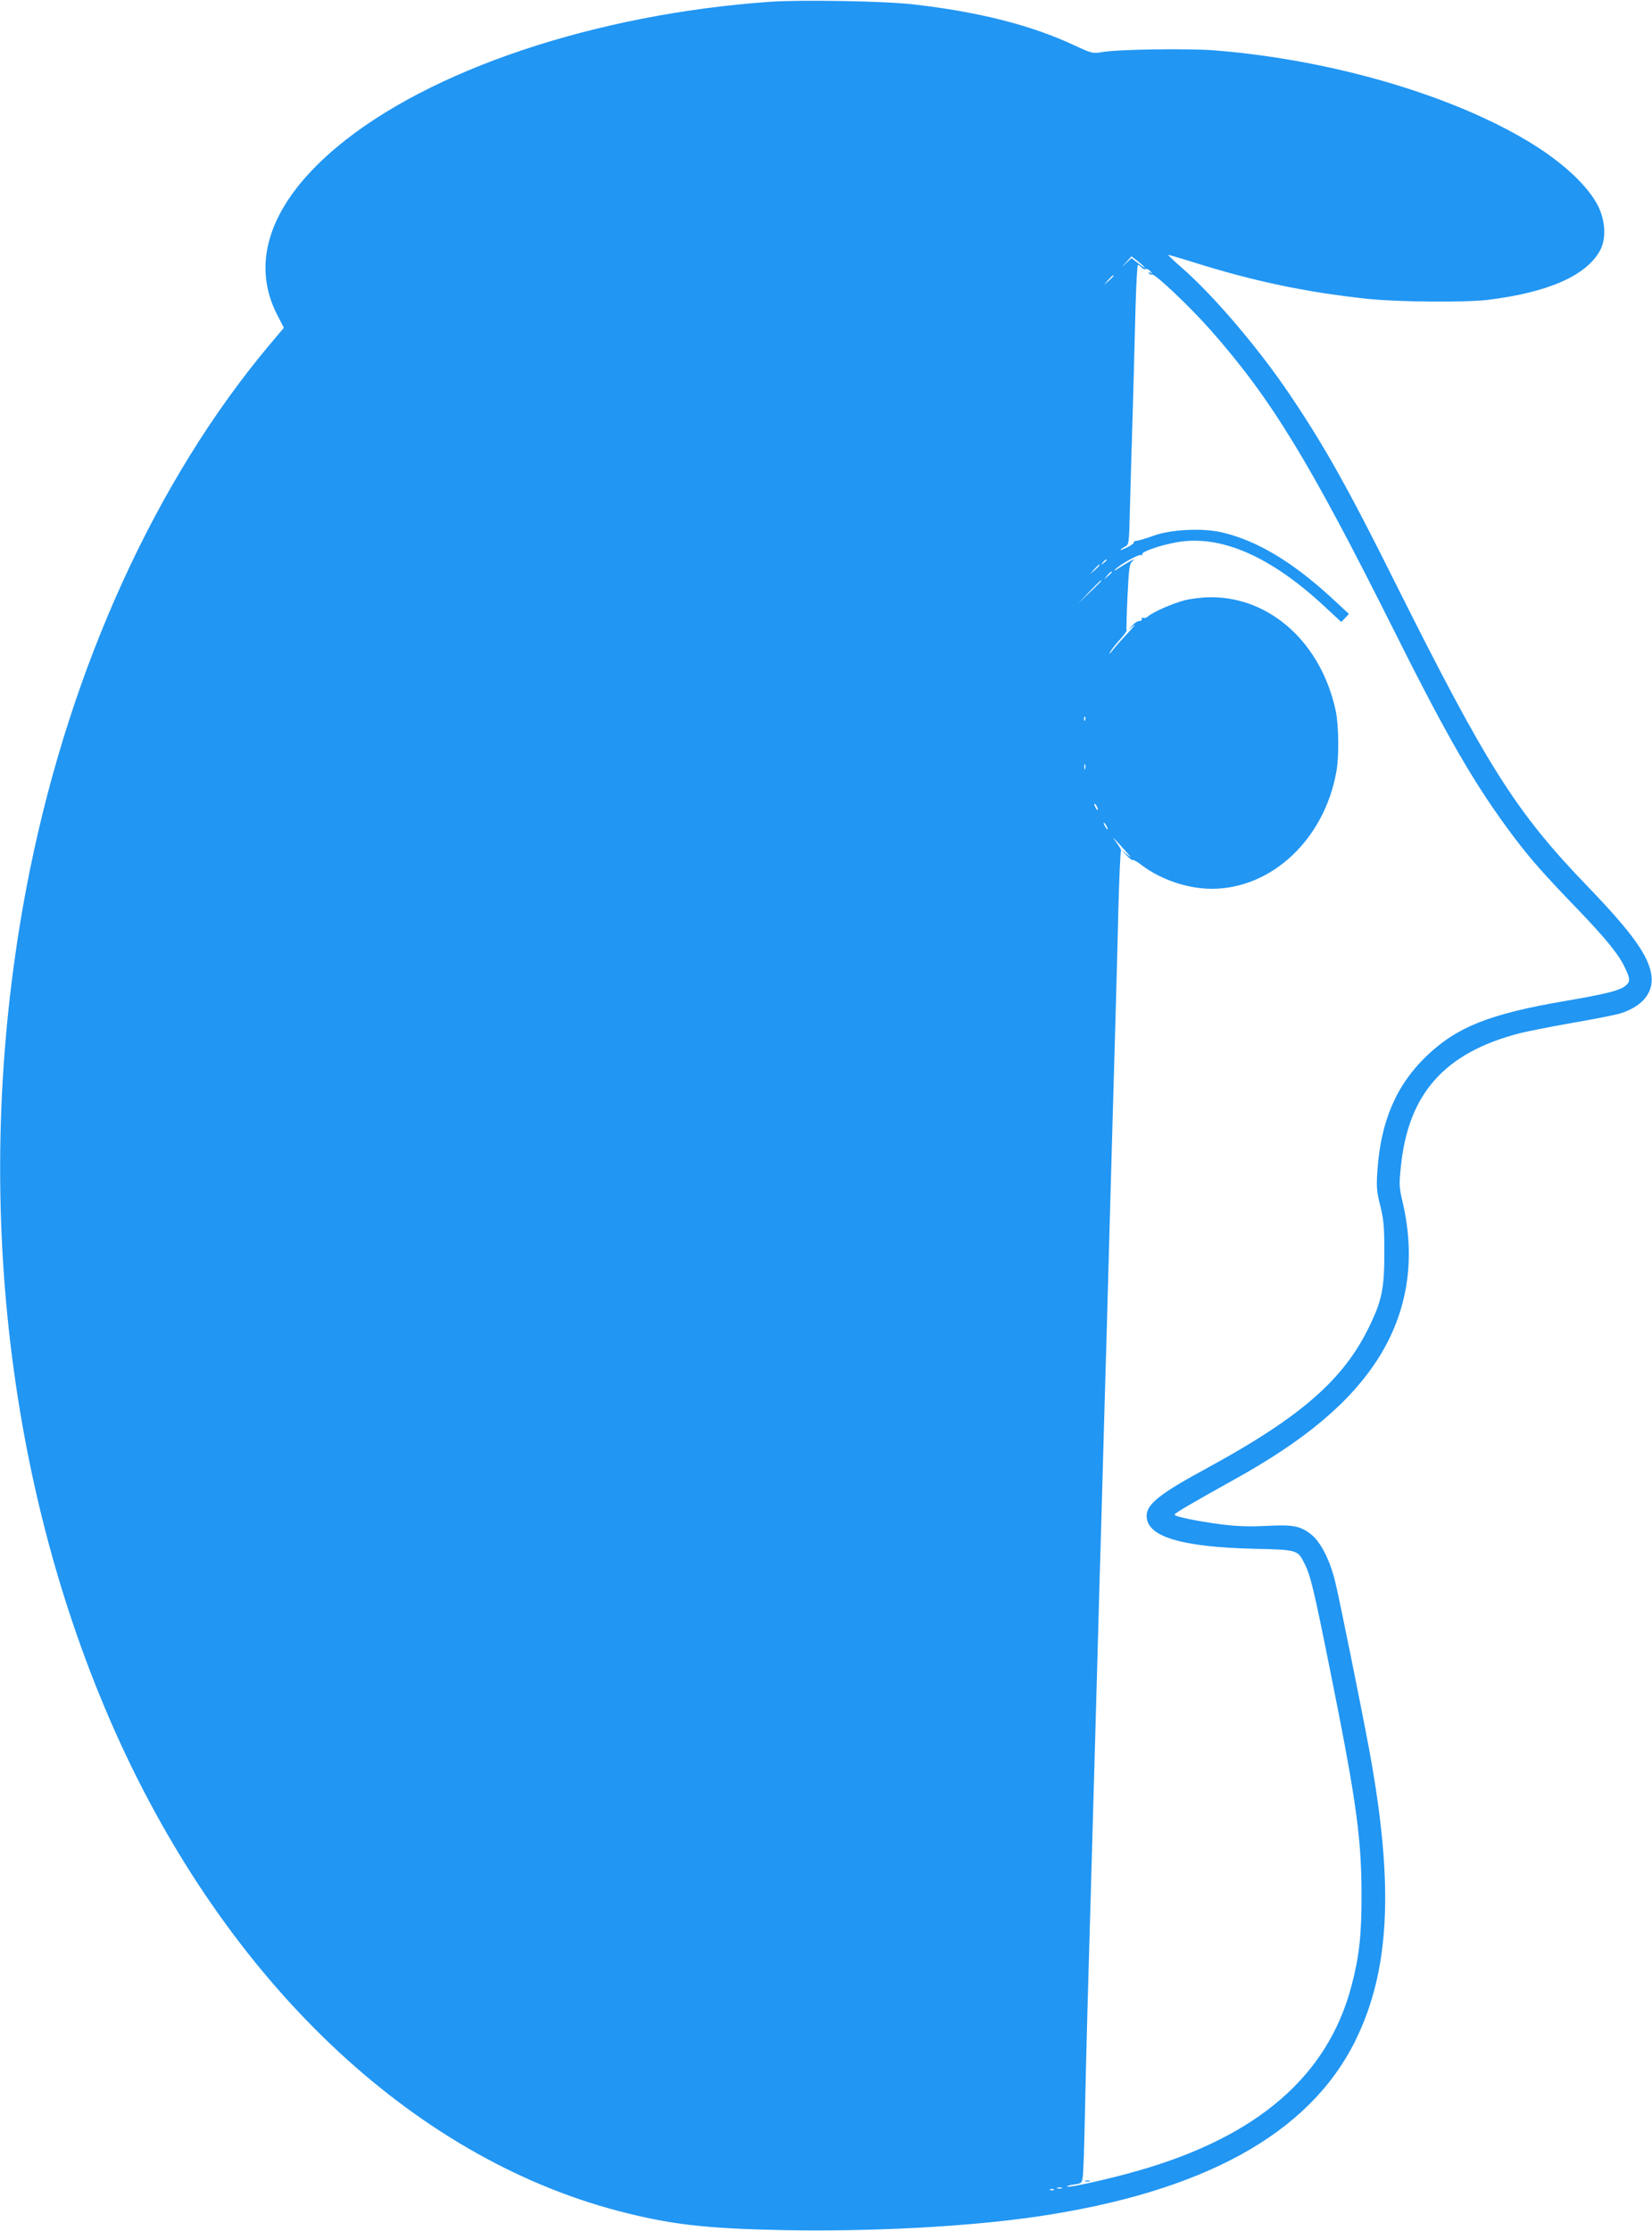 <?xml version="1.0" standalone="no"?>
<!DOCTYPE svg PUBLIC "-//W3C//DTD SVG 20010904//EN"
 "http://www.w3.org/TR/2001/REC-SVG-20010904/DTD/svg10.dtd">
<svg version="1.0" xmlns="http://www.w3.org/2000/svg"
 width="948pt" height="1280pt" viewBox="0 0 948 1280"
 preserveAspectRatio="xMidYMid meet">
<g transform="translate(0,1280) scale(0.1,-0.1)"
fill="#2196f3" stroke="none">
<path d="M4423 12790 c-1004 -70 -1960 -390 -2490 -834 -377 -315 -499 -654
-344 -959 l40 -78 -86 -102 c-649 -775 -1135 -1843 -1372 -3012 -342 -1695
-164 -3481 493 -4949 638 -1424 1694 -2429 2881 -2742 303 -79 502 -102 955
-111 509 -9 1049 20 1444 77 958 140 1565 473 1831 1005 201 404 226 890 84
1665 -46 248 -174 883 -199 982 -31 122 -84 224 -138 265 -63 48 -102 55 -260
47 -102 -5 -169 -2 -262 10 -139 19 -260 44 -260 55 0 8 107 70 335 197 415
229 676 449 837 704 167 267 213 566 137 892 -20 85 -21 101 -10 204 42 418
250 652 677 764 42 11 179 38 303 60 124 21 249 46 276 54 127 39 194 117 182
217 -14 112 -109 245 -363 509 -413 428 -577 685 -1108 1747 -270 542 -408
787 -600 1072 -179 267 -436 569 -620 731 -47 41 -84 76 -82 77 1 2 65 -17
142 -41 344 -109 653 -174 1004 -211 171 -18 555 -21 685 -6 351 43 570 140
648 286 34 64 30 162 -9 246 -56 118 -205 258 -403 377 -448 270 -1137 470
-1801 523 -157 12 -558 6 -647 -10 -51 -9 -56 -8 -156 38 -247 116 -549 193
-927 236 -160 19 -641 27 -817 15z m2147 -1527 c0 -2 -17 9 -38 26 l-39 30
-29 -27 -29 -27 29 32 29 32 39 -30 c21 -17 38 -33 38 -36z m-20 3 c6 -8 17
-13 24 -10 7 3 19 -3 27 -12 12 -15 12 -17 0 -9 -10 5 -12 4 -7 -4 4 -6 11 -9
16 -6 14 9 218 -184 338 -320 348 -395 565 -751 1046 -1712 317 -635 475 -906
695 -1198 96 -127 173 -214 364 -412 166 -173 237 -261 273 -338 30 -63 30
-79 0 -103 -35 -27 -112 -46 -346 -86 -431 -74 -618 -148 -792 -314 -176 -168
-265 -377 -284 -662 -6 -92 -4 -118 17 -200 20 -82 23 -120 23 -270 0 -204
-14 -274 -88 -425 -147 -303 -394 -518 -931 -810 -271 -147 -345 -206 -345
-274 0 -118 197 -178 615 -188 250 -6 251 -6 290 -83 36 -71 54 -147 149 -620
149 -741 179 -955 179 -1285 1 -229 -14 -358 -59 -526 -137 -512 -537 -858
-1220 -1054 -162 -47 -402 -100 -411 -92 -2 3 16 9 41 12 44 7 45 8 50 49 3
22 8 167 11 321 3 154 10 433 15 620 5 187 14 501 20 698 20 721 31 1080 40
1417 5 190 14 506 20 702 5 197 15 519 20 715 6 197 15 513 20 703 11 400 25
902 40 1420 6 201 14 508 18 682 5 175 11 320 15 324 3 4 -8 25 -25 48 -37 48
-21 33 48 -44 36 -41 40 -47 14 -25 l-35 30 29 -32 c16 -18 32 -30 36 -28 4 3
27 -10 51 -29 111 -84 265 -136 403 -136 344 0 647 285 715 674 16 85 13 263
-3 343 -82 390 -373 656 -716 656 -47 0 -114 -8 -150 -17 -70 -18 -184 -68
-212 -93 -9 -8 -22 -12 -28 -8 -6 3 -9 1 -8 -7 2 -7 -5 -12 -14 -12 -9 1 -27
-10 -40 -25 l-23 -26 30 25 c17 14 1 -6 -35 -45 -36 -38 -76 -83 -88 -100 -13
-16 -19 -21 -13 -9 5 11 30 43 55 71 25 28 43 52 41 55 -2 2 0 89 5 193 9 179
11 190 32 208 25 21 -30 -9 -87 -46 -19 -13 -25 -14 -15 -4 26 27 134 88 148
82 7 -2 11 -1 7 4 -8 14 97 51 195 69 251 46 538 -77 851 -368 l96 -89 22 23
22 23 -96 89 c-230 212 -435 334 -637 380 -110 25 -290 16 -388 -20 -41 -15
-85 -28 -97 -29 -11 -1 -19 -5 -17 -9 3 -4 -13 -16 -36 -28 -22 -11 -40 -18
-40 -16 0 3 11 11 24 18 25 13 25 13 30 218 3 113 10 360 16 550 5 190 13 459
16 598 4 138 10 252 14 252 4 0 13 -6 20 -14z m-160 -49 c0 -2 -12 -14 -27
-28 l-28 -24 24 28 c23 25 31 32 31 24z m-40 -1631 c0 -2 -8 -10 -17 -17 -16
-13 -17 -12 -4 4 13 16 21 21 21 13z m-40 -29 c0 -2 -12 -14 -27 -28 l-28 -24
24 28 c23 25 31 32 31 24z m70 -40 c0 -2 -10 -12 -22 -23 l-23 -19 19 23 c18
21 26 27 26 19z m-60 -50 c0 -1 -30 -32 -67 -67 l-68 -65 65 68 c60 62 70 72
70 64z m-93 -799 c-3 -8 -6 -5 -6 6 -1 11 2 17 5 13 3 -3 4 -12 1 -19z m0
-280 c-3 -7 -5 -2 -5 12 0 14 2 19 5 13 2 -7 2 -19 0 -25z m73 -233 c0 -5 -5
-3 -10 5 -5 8 -10 20 -10 25 0 6 5 3 10 -5 5 -8 10 -19 10 -25z m50 -95 c6
-11 8 -20 6 -20 -3 0 -10 9 -16 20 -6 11 -8 20 -6 20 3 0 10 -9 16 -20z m-257
-7817 c-7 -2 -19 -2 -25 0 -7 3 -2 5 12 5 14 0 19 -2 13 -5z m-46 -9 c-3 -3
-12 -4 -19 -1 -8 3 -5 6 6 6 11 1 17 -2 13 -5z"/>
<path d="M6228 283 c6 -2 18 -2 25 0 6 3 1 5 -13 5 -14 0 -19 -2 -12 -5z"/>
</g>
</svg>
